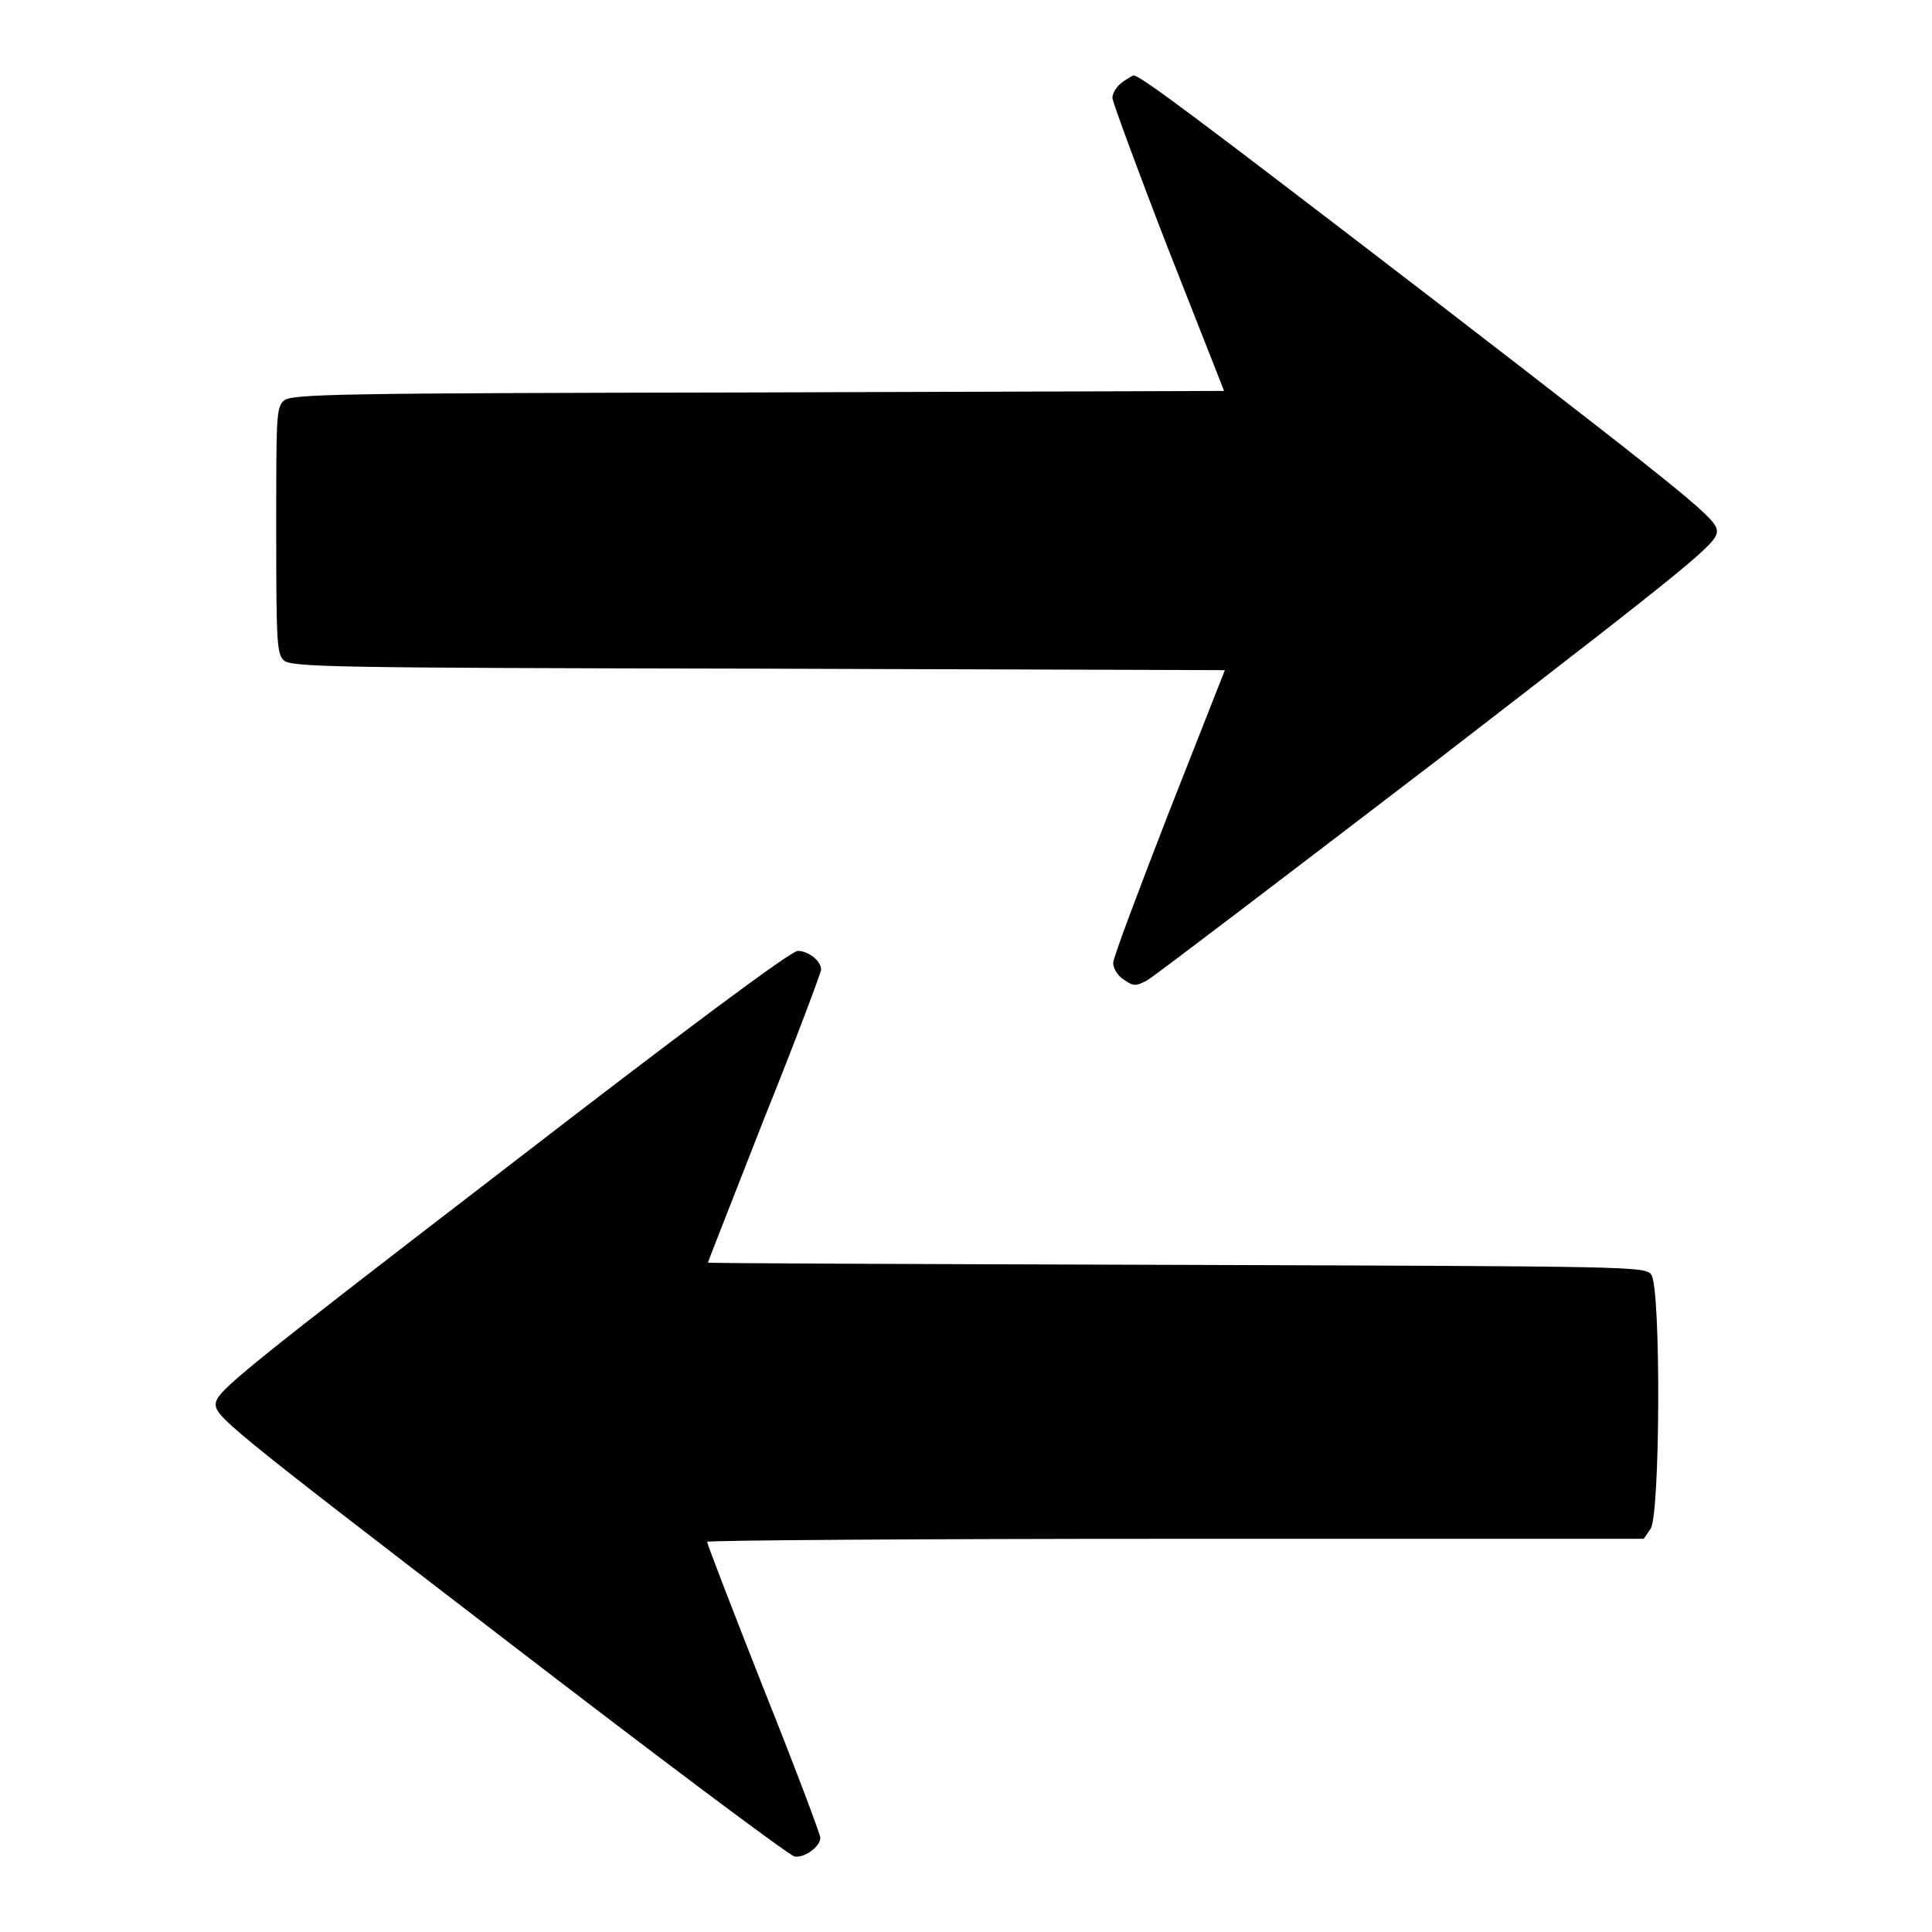 <?xml version="1.0" encoding="utf-8"?>
<!-- Svg Vector Icons : http://www.onlinewebfonts.com/icon -->
<!DOCTYPE svg PUBLIC "-//W3C//DTD SVG 1.1//EN" "http://www.w3.org/Graphics/SVG/1.1/DTD/svg11.dtd">
<svg version="1.1" xmlns="http://www.w3.org/2000/svg" xmlns:xlink="http://www.w3.org/1999/xlink" x="0px" y="0px" viewBox="0 0 256 256" enable-background="new 0 0 256 256" xml:space="preserve">
<g><g><g><path fill="#000000" d="M148.7,10.9c-0.7,0.5-1.3,1.4-1.3,2.1c0.1,0.7,3.4,9.7,7.4,20l7.4,18.8L100.5,52c-56.5,0.1-61.9,0.2-62.9,1.1c-1,0.9-1,2.2-1,17.2c0,15,0.1,16.3,1,17.2c1,0.9,6.4,1,62.9,1.1l61.8,0.2l-7.4,18.8c-4,10.3-7.4,19.3-7.4,20c0,0.7,0.6,1.7,1.4,2.2c1.3,0.9,1.6,0.9,3.1,0.1c0.9-0.5,18.2-13.7,38.6-29.3c34.1-26.3,36.9-28.6,36.9-30.2c0-1.6-2.8-3.9-36.9-30.2C158.3,15.4,151.1,10,150.2,10C150.1,10,149.4,10.4,148.7,10.9z"/><path fill="#000000" d="M66.6,155.1c-34.2,26.3-37.8,29.2-38,30.8c-0.2,1.7,1,2.7,37.6,30.8c20.8,16,38.4,29.2,39.1,29.3c1.3,0.2,3.4-1.3,3.4-2.5c0-0.4-3.3-9.2-7.5-19.7c-4.1-10.4-7.5-19.2-7.5-19.5c0-0.2,27.9-0.4,62-0.4h62.1l0.9-1.3c1.3-1.8,1.4-32,0.1-33.7c-0.8-1.1-2.2-1.1-62.9-1.3c-34.2-0.1-62.1-0.2-62.1-0.3s3.4-8.7,7.5-19.2c4.2-10.4,7.5-19.3,7.5-19.6c0-1.2-1.7-2.5-3.1-2.5C104.8,126,90.3,136.8,66.6,155.1z"/></g></g></g>
</svg>